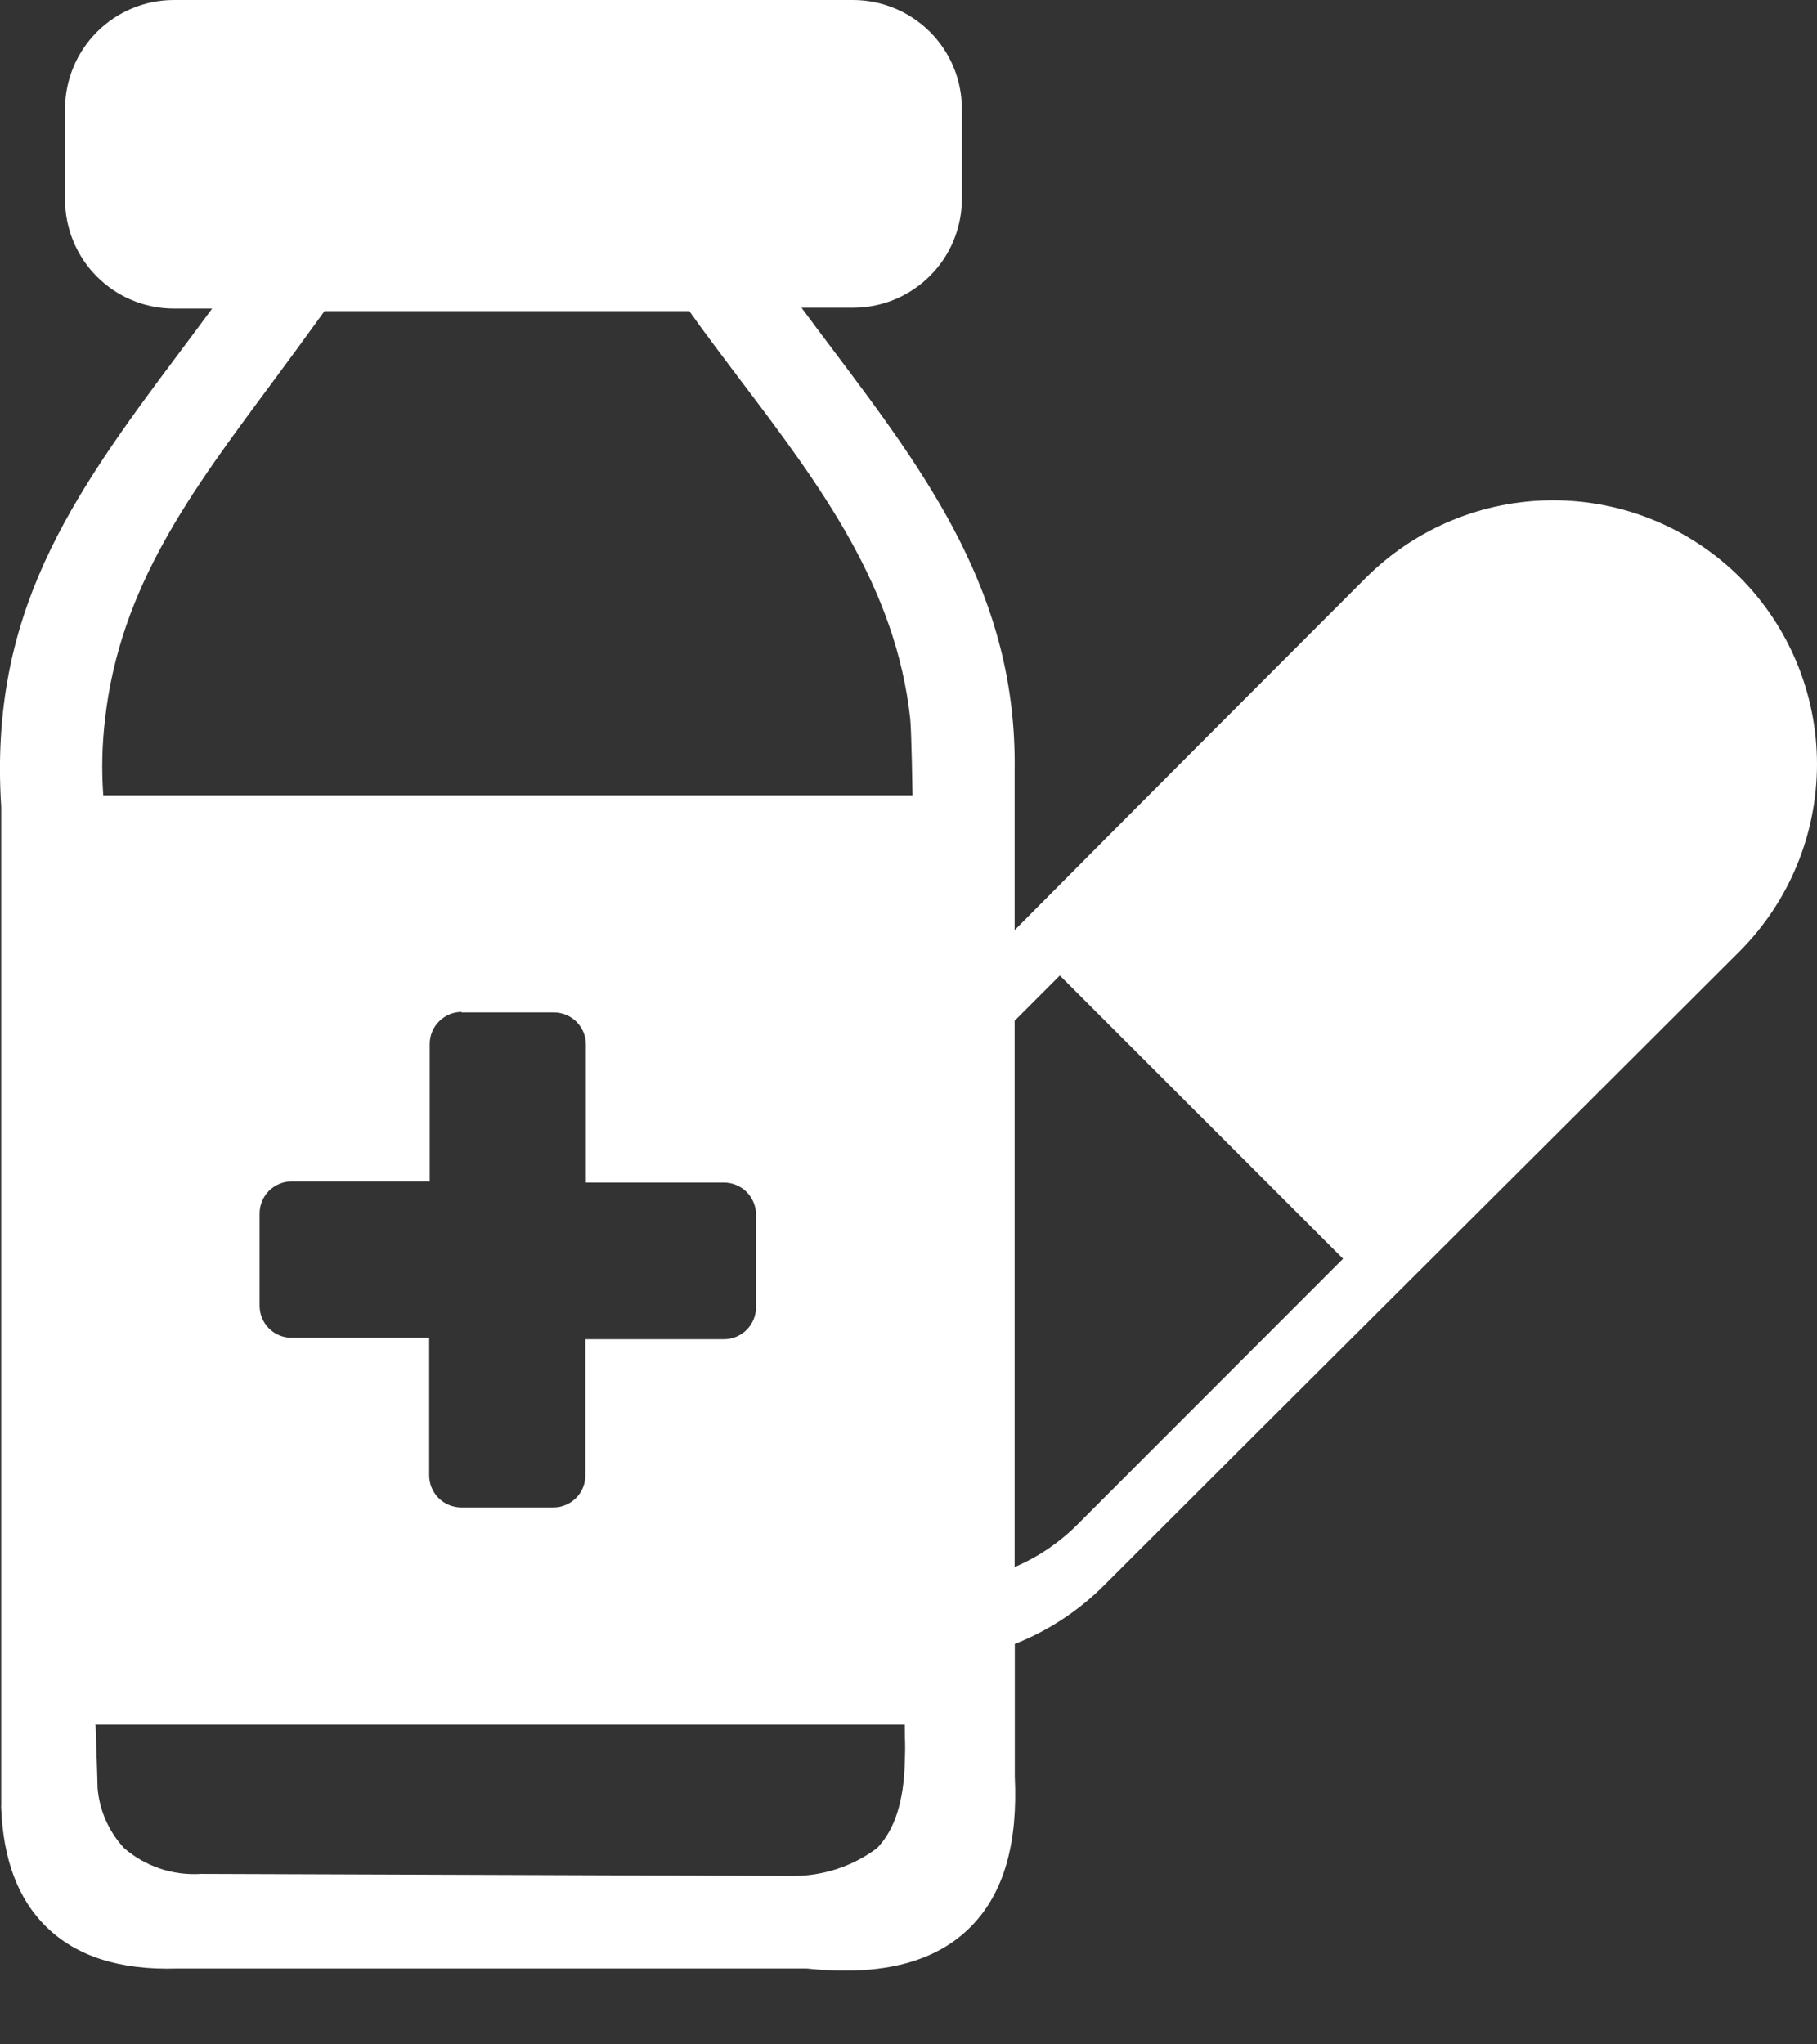 <svg width="24" height="27" viewBox="0 0 24 27" fill="none" xmlns="http://www.w3.org/2000/svg">
<rect x="0" y="0" width="24" height="27" fill="#333333" stroke="none"/>
<path fill-rule="evenodd" clip-rule="evenodd" d="M1.268 22.777H11.951C11.951 23.065 11.962 22.989 11.951 23.273C11.939 23.77 11.826 24.16 11.583 24.41C11.259 24.651 10.864 24.78 10.46 24.776L2.658 24.749C2.286 24.774 1.92 24.651 1.639 24.408C1.437 24.19 1.314 23.911 1.289 23.616C1.289 23.55 1.262 22.768 1.262 22.768L1.268 22.777ZM18.047 7.625C18.703 6.973 19.59 6.607 20.514 6.607C21.439 6.607 22.326 6.973 22.982 7.625C23.634 8.28 24 9.168 24 10.092C24 11.017 23.634 11.904 22.982 12.56C20.178 15.362 17.386 18.136 14.58 20.941C14.245 21.276 13.845 21.538 13.404 21.712V23.465C13.444 24.312 13.277 24.984 12.828 25.441C12.379 25.899 11.678 26.106 10.657 25.998H2.342C1.567 26.022 1.003 25.829 0.616 25.452C0.228 25.075 0.044 24.547 0.016 23.887C0.014 23.871 0.014 23.855 0.016 23.84V10.658C-0.147 8.11 0.921 6.587 2.367 4.66C2.511 4.467 2.658 4.272 2.802 4.075H2.293C1.913 4.074 1.549 3.922 1.281 3.654C1.012 3.385 0.861 3.021 0.859 2.641V1.434C0.861 1.054 1.012 0.69 1.281 0.421C1.549 0.153 1.913 0.001 2.293 0L11.271 0C11.651 0.001 12.015 0.153 12.284 0.421C12.553 0.69 12.704 1.054 12.705 1.434V2.631C12.704 3.01 12.553 3.375 12.284 3.643C12.015 3.912 11.651 4.063 11.271 4.064H10.587C10.721 4.247 10.854 4.422 10.986 4.598C12.242 6.267 13.432 7.854 13.402 10.166V12.284C14.945 10.731 16.494 9.178 18.047 7.625ZM13.404 20.695C13.711 20.564 13.99 20.375 14.226 20.14L17.74 16.624L13.999 12.884L13.402 13.481V20.695H13.404ZM6.093 13.371H7.315C7.427 13.371 7.535 13.415 7.615 13.495C7.694 13.574 7.739 13.682 7.739 13.794V15.618H9.562C9.675 15.618 9.782 15.663 9.862 15.742C9.941 15.822 9.986 15.929 9.986 16.042V17.264C9.986 17.376 9.941 17.484 9.862 17.563C9.782 17.643 9.675 17.687 9.562 17.687H7.732V19.485C7.732 19.598 7.688 19.706 7.608 19.785C7.529 19.864 7.421 19.909 7.309 19.909H6.093C5.981 19.909 5.873 19.864 5.793 19.785C5.714 19.706 5.669 19.598 5.669 19.485V17.668H3.852C3.74 17.668 3.632 17.624 3.553 17.544C3.473 17.465 3.429 17.357 3.429 17.245V16.027C3.429 15.915 3.473 15.807 3.553 15.727C3.632 15.648 3.74 15.603 3.852 15.603H5.676V13.788C5.676 13.676 5.72 13.568 5.8 13.489C5.879 13.409 5.987 13.364 6.099 13.364L6.093 13.371ZM12.053 10.503H1.364C1.34 10.164 1.348 9.824 1.389 9.486C1.588 7.752 2.518 6.504 3.573 5.083C3.803 4.774 4.041 4.448 4.286 4.109H9.105C9.317 4.41 9.556 4.721 9.787 5.03C10.846 6.426 11.835 7.758 12.023 9.495C12.04 9.666 12.053 10.497 12.053 10.497V10.503Z" fill="white"/>
</svg>
